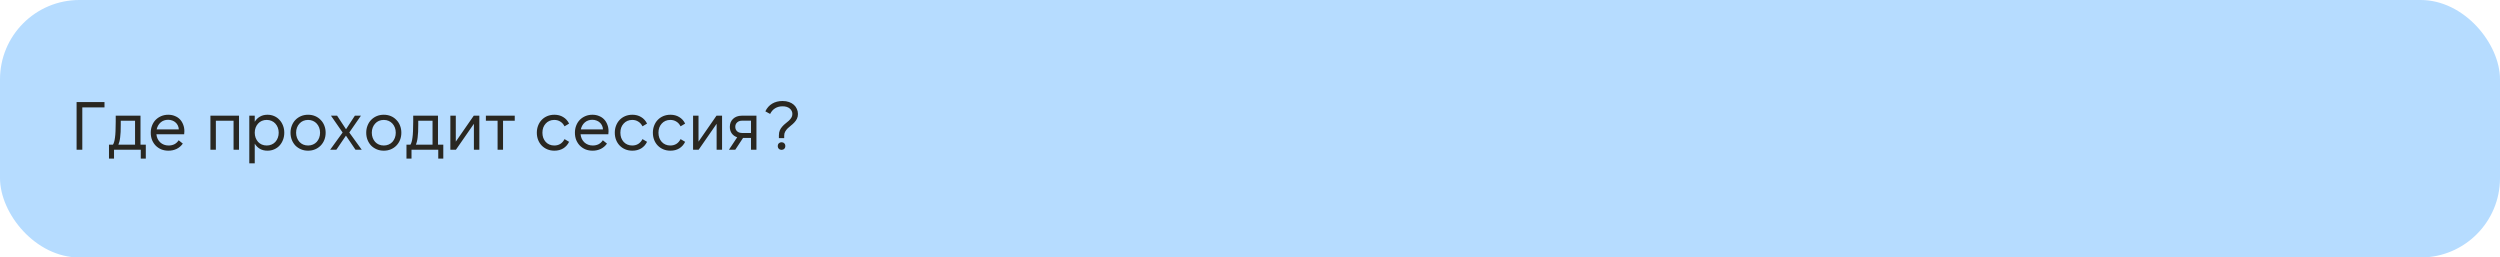 <?xml version="1.0" encoding="UTF-8"?> <svg xmlns="http://www.w3.org/2000/svg" width="2204" height="227" viewBox="0 0 2204 227" fill="none"><rect width="2204" height="227" rx="70" fill="#B6DCFF"></rect><path d="M67.52 90H92.12V94.68H72.56V132H67.52V90ZM119.062 127.56V106.44H106.462V109.92C106.462 112.32 106.422 114.44 106.342 116.28C106.262 118.12 106.122 119.76 105.922 121.2C105.762 122.6 105.542 123.82 105.262 124.86C105.022 125.86 104.722 126.76 104.362 127.56H119.062ZM96.082 139.8V127.56H99.562C99.962 126.96 100.302 126.18 100.582 125.22C100.902 124.22 101.162 122.94 101.362 121.38C101.602 119.78 101.762 117.84 101.842 115.56C101.962 113.28 102.022 110.54 102.022 107.34V102H123.862V127.56H128.542V139.8H124.102V132H100.522V139.8H96.082ZM138.123 114.06H157.623C157.583 112.82 157.303 111.68 156.783 110.64C156.303 109.6 155.643 108.72 154.803 108C154.003 107.24 153.043 106.66 151.923 106.26C150.803 105.82 149.583 105.6 148.263 105.6C145.623 105.6 143.403 106.38 141.603 107.94C139.843 109.5 138.683 111.54 138.123 114.06ZM148.503 132.84C146.223 132.84 144.123 132.46 142.203 131.7C140.323 130.9 138.683 129.8 137.283 128.4C135.923 127 134.843 125.34 134.043 123.42C133.283 121.46 132.903 119.32 132.903 117C132.903 114.72 133.283 112.62 134.043 110.7C134.803 108.74 135.863 107.06 137.223 105.66C138.623 104.26 140.263 103.16 142.143 102.36C144.023 101.56 146.083 101.16 148.323 101.16C150.443 101.16 152.363 101.52 154.083 102.24C155.843 102.92 157.343 103.9 158.583 105.18C159.823 106.46 160.783 108 161.463 109.8C162.183 111.56 162.543 113.52 162.543 115.68C162.543 116.56 162.483 117.46 162.363 118.38H137.883C138.043 119.86 138.403 121.2 138.963 122.4C139.563 123.6 140.323 124.64 141.243 125.52C142.203 126.4 143.303 127.08 144.543 127.56C145.783 128.04 147.143 128.28 148.623 128.28C150.543 128.28 152.263 127.9 153.783 127.14C155.303 126.34 156.543 125.18 157.503 123.66L161.163 126.6C159.723 128.64 157.903 130.2 155.703 131.28C153.543 132.32 151.143 132.84 148.503 132.84ZM185.505 102H210.705V132H205.905V106.44H190.305V132H185.505V102ZM235.141 128.28C236.701 128.28 238.121 128 239.401 127.44C240.721 126.88 241.841 126.1 242.761 125.1C243.681 124.06 244.401 122.86 244.921 121.5C245.441 120.1 245.701 118.6 245.701 117C245.701 115.36 245.441 113.86 244.921 112.5C244.401 111.14 243.681 109.96 242.761 108.96C241.841 107.92 240.721 107.12 239.401 106.56C238.121 106 236.701 105.72 235.141 105.72C233.581 105.72 232.141 106 230.821 106.56C229.541 107.12 228.441 107.92 227.521 108.96C226.601 109.96 225.881 111.14 225.361 112.5C224.841 113.86 224.581 115.36 224.581 117C224.581 118.6 224.841 120.1 225.361 121.5C225.881 122.86 226.601 124.06 227.521 125.1C228.441 126.1 229.541 126.88 230.821 127.44C232.141 128 233.581 128.28 235.141 128.28ZM235.801 132.84C233.241 132.84 231.021 132.3 229.141 131.22C227.261 130.1 225.741 128.58 224.581 126.66V144H219.781V102H224.581V107.34C225.741 105.42 227.261 103.92 229.141 102.84C231.021 101.72 233.241 101.16 235.801 101.16C237.961 101.16 239.941 101.56 241.741 102.36C243.581 103.16 245.141 104.28 246.421 105.72C247.741 107.12 248.761 108.78 249.481 110.7C250.241 112.62 250.621 114.72 250.621 117C250.621 119.28 250.241 121.38 249.481 123.3C248.761 125.22 247.741 126.9 246.421 128.34C245.141 129.74 243.581 130.84 241.741 131.64C239.941 132.44 237.961 132.84 235.801 132.84ZM271.606 132.84C269.326 132.84 267.246 132.44 265.366 131.64C263.486 130.84 261.846 129.74 260.446 128.34C259.086 126.9 258.026 125.22 257.266 123.3C256.506 121.34 256.126 119.24 256.126 117C256.126 114.76 256.506 112.68 257.266 110.76C258.026 108.8 259.086 107.12 260.446 105.72C261.846 104.28 263.486 103.16 265.366 102.36C267.246 101.56 269.326 101.16 271.606 101.16C273.886 101.16 275.966 101.56 277.846 102.36C279.726 103.16 281.346 104.28 282.706 105.72C284.106 107.12 285.186 108.8 285.946 110.76C286.706 112.68 287.086 114.76 287.086 117C287.086 119.24 286.706 121.34 285.946 123.3C285.186 125.22 284.106 126.9 282.706 128.34C281.346 129.74 279.726 130.84 277.846 131.64C275.966 132.44 273.886 132.84 271.606 132.84ZM271.606 128.28C273.166 128.28 274.586 128 275.866 127.44C277.186 126.88 278.306 126.1 279.226 125.1C280.146 124.06 280.866 122.86 281.386 121.5C281.906 120.1 282.166 118.6 282.166 117C282.166 115.36 281.906 113.86 281.386 112.5C280.866 111.14 280.146 109.96 279.226 108.96C278.306 107.92 277.186 107.12 275.866 106.56C274.586 106 273.166 105.72 271.606 105.72C270.046 105.72 268.606 106 267.286 106.56C266.006 107.12 264.906 107.92 263.986 108.96C263.066 109.96 262.346 111.14 261.826 112.5C261.306 113.86 261.046 115.36 261.046 117C261.046 118.6 261.306 120.1 261.826 121.5C262.346 122.86 263.066 124.06 263.986 125.1C264.906 126.1 266.006 126.88 267.286 127.44C268.606 128 270.046 128.28 271.606 128.28ZM307.93 116.82L318.91 132H313.39L304.99 119.58L296.53 132H291.07L302.05 116.82L291.79 102H297.19L305.05 113.94L312.85 102H318.19L307.93 116.82ZM338.344 132.84C336.064 132.84 333.984 132.44 332.104 131.64C330.224 130.84 328.584 129.74 327.184 128.34C325.824 126.9 324.764 125.22 324.004 123.3C323.244 121.34 322.864 119.24 322.864 117C322.864 114.76 323.244 112.68 324.004 110.76C324.764 108.8 325.824 107.12 327.184 105.72C328.584 104.28 330.224 103.16 332.104 102.36C333.984 101.56 336.064 101.16 338.344 101.16C340.624 101.16 342.704 101.56 344.584 102.36C346.464 103.16 348.084 104.28 349.444 105.72C350.844 107.12 351.924 108.8 352.684 110.76C353.444 112.68 353.824 114.76 353.824 117C353.824 119.24 353.444 121.34 352.684 123.3C351.924 125.22 350.844 126.9 349.444 128.34C348.084 129.74 346.464 130.84 344.584 131.64C342.704 132.44 340.624 132.84 338.344 132.84ZM338.344 128.28C339.904 128.28 341.324 128 342.604 127.44C343.924 126.88 345.044 126.1 345.964 125.1C346.884 124.06 347.604 122.86 348.124 121.5C348.644 120.1 348.904 118.6 348.904 117C348.904 115.36 348.644 113.86 348.124 112.5C347.604 111.14 346.884 109.96 345.964 108.96C345.044 107.92 343.924 107.12 342.604 106.56C341.324 106 339.904 105.72 338.344 105.72C336.784 105.72 335.344 106 334.024 106.56C332.744 107.12 331.644 107.92 330.724 108.96C329.804 109.96 329.084 111.14 328.564 112.5C328.044 113.86 327.784 115.36 327.784 117C327.784 118.6 328.044 120.1 328.564 121.5C329.084 122.86 329.804 124.06 330.724 125.1C331.644 126.1 332.744 126.88 334.024 127.44C335.344 128 336.784 128.28 338.344 128.28ZM381.328 127.56V106.44H368.728V109.92C368.728 112.32 368.688 114.44 368.608 116.28C368.528 118.12 368.388 119.76 368.188 121.2C368.028 122.6 367.808 123.82 367.528 124.86C367.288 125.86 366.988 126.76 366.628 127.56H381.328ZM358.348 139.8V127.56H361.828C362.228 126.96 362.568 126.18 362.848 125.22C363.168 124.22 363.428 122.94 363.628 121.38C363.868 119.78 364.028 117.84 364.108 115.56C364.228 113.28 364.288 110.54 364.288 107.34V102H386.128V127.56H390.808V139.8H386.368V132H362.788V139.8H358.348ZM401.829 102V124.86L417.669 102H422.589V132H417.789V109.14L401.949 132H397.029V102H401.829ZM453.796 102V106.44H443.476V132H438.676V106.44H428.356V102H453.796ZM488.754 132.84C486.474 132.84 484.374 132.44 482.454 131.64C480.574 130.84 478.954 129.74 477.594 128.34C476.234 126.94 475.174 125.28 474.414 123.36C473.654 121.4 473.274 119.28 473.274 117C473.274 114.72 473.654 112.62 474.414 110.7C475.174 108.74 476.234 107.06 477.594 105.66C478.954 104.26 480.574 103.16 482.454 102.36C484.374 101.56 486.474 101.16 488.754 101.16C491.714 101.16 494.294 101.84 496.494 103.2C498.734 104.52 500.474 106.44 501.714 108.96L497.694 111.36C496.734 109.48 495.474 108.08 493.914 107.16C492.394 106.2 490.634 105.72 488.634 105.72C487.074 105.72 485.654 106 484.374 106.56C483.094 107.12 481.994 107.92 481.074 108.96C480.154 109.96 479.434 111.14 478.914 112.5C478.434 113.86 478.194 115.36 478.194 117C478.194 118.6 478.434 120.1 478.914 121.5C479.434 122.86 480.154 124.06 481.074 125.1C481.994 126.1 483.094 126.88 484.374 127.44C485.654 128 487.074 128.28 488.634 128.28C490.634 128.28 492.394 127.82 493.914 126.9C495.474 125.94 496.734 124.52 497.694 122.64L501.714 125.04C500.474 127.56 498.734 129.5 496.494 130.86C494.294 132.18 491.714 132.84 488.754 132.84ZM512.068 114.06H531.568C531.528 112.82 531.248 111.68 530.728 110.64C530.248 109.6 529.588 108.72 528.748 108C527.948 107.24 526.988 106.66 525.868 106.26C524.748 105.82 523.528 105.6 522.208 105.6C519.568 105.6 517.348 106.38 515.548 107.94C513.788 109.5 512.628 111.54 512.068 114.06ZM522.448 132.84C520.168 132.84 518.068 132.46 516.148 131.7C514.268 130.9 512.628 129.8 511.228 128.4C509.868 127 508.788 125.34 507.988 123.42C507.228 121.46 506.848 119.32 506.848 117C506.848 114.72 507.228 112.62 507.988 110.7C508.748 108.74 509.808 107.06 511.168 105.66C512.568 104.26 514.208 103.16 516.088 102.36C517.968 101.56 520.028 101.16 522.268 101.16C524.388 101.16 526.308 101.52 528.028 102.24C529.788 102.92 531.288 103.9 532.528 105.18C533.768 106.46 534.728 108 535.408 109.8C536.128 111.56 536.488 113.52 536.488 115.68C536.488 116.56 536.428 117.46 536.308 118.38H511.828C511.988 119.86 512.348 121.2 512.908 122.4C513.508 123.6 514.268 124.64 515.188 125.52C516.148 126.4 517.248 127.08 518.488 127.56C519.728 128.04 521.088 128.28 522.568 128.28C524.488 128.28 526.208 127.9 527.728 127.14C529.248 126.34 530.488 125.18 531.448 123.66L535.108 126.6C533.668 128.64 531.848 130.2 529.648 131.28C527.488 132.32 525.088 132.84 522.448 132.84ZM557.485 132.84C555.205 132.84 553.105 132.44 551.185 131.64C549.305 130.84 547.685 129.74 546.325 128.34C544.965 126.94 543.905 125.28 543.145 123.36C542.385 121.4 542.005 119.28 542.005 117C542.005 114.72 542.385 112.62 543.145 110.7C543.905 108.74 544.965 107.06 546.325 105.66C547.685 104.26 549.305 103.16 551.185 102.36C553.105 101.56 555.205 101.16 557.485 101.16C560.445 101.16 563.025 101.84 565.225 103.2C567.465 104.52 569.205 106.44 570.445 108.96L566.425 111.36C565.465 109.48 564.205 108.08 562.645 107.16C561.125 106.2 559.365 105.72 557.365 105.72C555.805 105.72 554.385 106 553.105 106.56C551.825 107.12 550.725 107.92 549.805 108.96C548.885 109.96 548.165 111.14 547.645 112.5C547.165 113.86 546.925 115.36 546.925 117C546.925 118.6 547.165 120.1 547.645 121.5C548.165 122.86 548.885 124.06 549.805 125.1C550.725 126.1 551.825 126.88 553.105 127.44C554.385 128 555.805 128.28 557.365 128.28C559.365 128.28 561.125 127.82 562.645 126.9C564.205 125.94 565.465 124.52 566.425 122.64L570.445 125.04C569.205 127.56 567.465 129.5 565.225 130.86C563.025 132.18 560.445 132.84 557.485 132.84ZM591.059 132.84C588.779 132.84 586.679 132.44 584.759 131.64C582.879 130.84 581.259 129.74 579.899 128.34C578.539 126.94 577.479 125.28 576.719 123.36C575.959 121.4 575.579 119.28 575.579 117C575.579 114.72 575.959 112.62 576.719 110.7C577.479 108.74 578.539 107.06 579.899 105.66C581.259 104.26 582.879 103.16 584.759 102.36C586.679 101.56 588.779 101.16 591.059 101.16C594.019 101.16 596.599 101.84 598.799 103.2C601.039 104.52 602.779 106.44 604.019 108.96L599.999 111.36C599.039 109.48 597.779 108.08 596.219 107.16C594.699 106.2 592.939 105.72 590.939 105.72C589.379 105.72 587.959 106 586.679 106.56C585.399 107.12 584.299 107.92 583.379 108.96C582.459 109.96 581.739 111.14 581.219 112.5C580.739 113.86 580.499 115.36 580.499 117C580.499 118.6 580.739 120.1 581.219 121.5C581.739 122.86 582.459 124.06 583.379 125.1C584.299 126.1 585.399 126.88 586.679 127.44C587.959 128 589.379 128.28 590.939 128.28C592.939 128.28 594.699 127.82 596.219 126.9C597.779 125.94 599.039 124.52 599.999 122.64L604.019 125.04C602.779 127.56 601.039 129.5 598.799 130.86C596.599 132.18 594.019 132.84 591.059 132.84ZM615.813 102V124.86L631.653 102H636.573V132H631.773V109.14L615.933 132H611.013V102H615.813ZM662.081 106.38H654.341C652.421 106.38 650.921 106.9 649.841 107.94C648.761 108.94 648.221 110.24 648.221 111.84C648.221 113.44 648.761 114.74 649.841 115.74C650.921 116.74 652.421 117.24 654.341 117.24H662.081V106.38ZM653.861 102H666.881V132H662.081V121.62H655.061L648.221 132H642.641L649.901 121.02C647.861 120.34 646.261 119.2 645.101 117.6C643.981 116 643.421 114.08 643.421 111.84C643.421 110.4 643.661 109.08 644.141 107.88C644.661 106.64 645.381 105.6 646.301 104.76C647.221 103.88 648.321 103.2 649.601 102.72C650.881 102.24 652.301 102 653.861 102ZM685.654 128.76C685.654 127.8 685.974 127 686.614 126.36C687.254 125.72 688.054 125.4 689.014 125.4C689.974 125.4 690.774 125.72 691.414 126.36C692.054 127 692.374 127.8 692.374 128.76C692.374 129.72 692.054 130.52 691.414 131.16C690.774 131.8 689.974 132.12 689.014 132.12C688.054 132.12 687.254 131.8 686.614 131.16C685.974 130.52 685.654 129.72 685.654 128.76ZM686.674 119.4C686.674 117.64 686.954 116.12 687.514 114.84C688.114 113.56 688.854 112.44 689.734 111.48C690.614 110.48 691.574 109.58 692.614 108.78C693.654 107.98 694.614 107.18 695.494 106.38C696.374 105.54 697.094 104.66 697.654 103.74C698.254 102.82 698.554 101.74 698.554 100.5C698.554 98.58 697.794 96.98 696.274 95.7C694.754 94.38 692.614 93.72 689.854 93.72C687.454 93.72 685.314 94.28 683.434 95.4C681.594 96.48 680.094 98.16 678.934 100.44L674.734 98.16C676.134 95.2 678.134 92.94 680.734 91.38C683.374 89.82 686.414 89.04 689.854 89.04C692.014 89.04 693.934 89.34 695.614 89.94C697.294 90.54 698.714 91.36 699.874 92.4C701.034 93.44 701.914 94.66 702.514 96.06C703.154 97.46 703.474 98.94 703.474 100.5C703.474 102.1 703.174 103.5 702.574 104.7C701.974 105.9 701.214 106.98 700.294 107.94C699.414 108.9 698.454 109.78 697.414 110.58C696.374 111.38 695.394 112.22 694.474 113.1C693.594 113.98 692.854 114.94 692.254 115.98C691.654 116.98 691.354 118.16 691.354 119.52V121.8H686.674V119.4Z" fill="#292721"></path></svg> 
